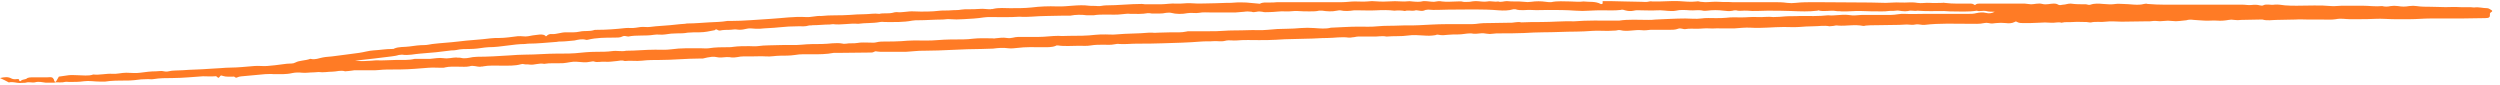 <svg width="206" height="7" viewBox="0 0 206 7" fill="none" xmlns="http://www.w3.org/2000/svg">
<path d="M205.278 0.821C205.169 0.763 205.06 0.675 204.951 0.675C204.57 0.675 204.243 0.558 203.862 0.617C203.48 0.558 203.099 0.617 202.663 0.588C202.282 0.558 201.9 0.588 201.519 0.588C201.138 0.588 200.702 0.558 200.266 0.558C199.885 0.558 199.503 0.558 199.122 0.5C198.959 0.471 198.741 0.471 198.523 0.5C198.196 0.558 197.923 0.558 197.597 0.5C197.379 0.471 197.161 0.471 196.997 0.5C196.725 0.558 196.507 0.558 196.289 0.5C195.744 0.558 195.199 0.471 194.655 0.471H192.966C192.693 0.471 192.367 0.529 192.094 0.5C191.168 0.412 190.242 0.471 189.261 0.471C188.934 0.471 188.607 0.471 188.281 0.442C188.008 0.412 187.736 0.354 187.409 0.383C187.137 0.442 186.755 0.296 186.483 0.442C186.428 0.471 186.319 0.471 186.21 0.442C185.992 0.383 185.775 0.383 185.502 0.412C185.284 0.442 185.012 0.383 184.739 0.383H179.891C178.91 0.383 177.93 0.412 176.949 0.325C176.894 0.296 176.785 0.296 176.676 0.325C176.132 0.471 175.532 0.325 174.933 0.325C174.715 0.325 174.552 0.296 174.334 0.325C174.007 0.383 173.626 0.354 173.299 0.325C172.972 0.296 172.591 0.266 172.264 0.383C172.1 0.442 171.991 0.354 171.882 0.354C171.446 0.354 171.011 0.354 170.629 0.296C170.357 0.296 170.193 0.383 170.03 0.383C169.867 0.383 169.758 0.471 169.594 0.383C169.485 0.325 169.431 0.296 169.213 0.296C168.94 0.296 168.614 0.412 168.287 0.325C167.96 0.237 167.633 0.354 167.361 0.354C167.252 0.354 167.197 0.325 167.088 0.325C166.925 0.296 166.816 0.296 166.652 0.296H163.111C163.002 0.296 162.893 0.296 162.784 0.383C162.73 0.442 162.73 0.412 162.621 0.354C162.566 0.325 162.512 0.296 162.403 0.296C161.695 0.296 160.932 0.325 160.224 0.237C160.169 0.208 160.115 0.237 160.06 0.237C159.679 0.237 159.352 0.266 159.025 0.237C158.698 0.208 158.317 0.296 157.99 0.237C157.5 0.149 157.064 0.237 156.574 0.208C156.192 0.179 155.756 0.237 155.375 0.237C154.939 0.237 154.558 0.208 154.122 0.208C152.597 0.208 151.071 0.179 149.546 0.179C149.001 0.179 148.456 0.179 147.966 0.237C147.748 0.266 147.476 0.266 147.258 0.237C146.876 0.179 146.495 0.179 146.114 0.179H144.97H143.825H142.736C142.355 0.149 141.973 0.179 141.646 0.149C141.21 0.12 140.884 0.179 140.502 0.179C140.393 0.179 140.284 0.149 140.121 0.149C140.012 0.12 139.903 0.091 139.794 0.12C139.304 0.179 138.813 0.12 138.323 0.091C137.615 0.062 136.852 0.149 136.144 0.12C136.035 0.091 135.871 0.12 135.763 0.149C135.599 0.179 135.436 0.149 135.272 0.149C134.782 0.149 134.346 0.12 133.856 0.12C133.474 0.12 133.039 0.091 132.657 0.091H132.058V0.208V0.296C132.003 0.325 131.949 0.354 131.894 0.325C131.459 0.091 130.968 0.179 130.478 0.12C130.097 0.179 129.77 0.12 129.388 0.12C128.844 0.12 128.353 0.062 127.809 0.179C127.7 0.179 127.536 0.179 127.373 0.149C126.991 0.091 126.556 0.091 126.174 0.149C125.956 0.179 125.793 0.179 125.575 0.149C125.085 0.091 124.649 0.149 124.158 0.091C123.941 0.091 123.668 0.208 123.45 0.12C123.123 0.179 122.851 0.062 122.579 0.12C122.252 0.179 121.925 0.091 121.598 0.091C121.434 0.091 121.271 0.12 121.108 0.149C120.89 0.149 120.726 0.179 120.563 0.149C120.399 0.091 120.236 0.12 120.072 0.12C119.637 0.12 119.255 0.179 118.819 0.12C118.602 0.062 118.384 0.12 118.166 0.149C117.893 0.149 117.621 0.091 117.349 0.091H117.294C116.967 0.179 116.695 0.149 116.368 0.12C116.095 0.062 115.823 0.149 115.551 0.12C115.169 0.091 114.733 0.091 114.352 0.12C113.916 0.149 113.48 0.12 113.045 0.091L112.663 0.12C112.336 0.149 112.01 0.12 111.628 0.12C111.301 0.12 110.92 0.179 110.593 0.179H105.254C105.036 0.208 104.818 0.208 104.546 0.208C104.328 0.208 104.056 0.179 103.838 0.296C103.783 0.325 103.729 0.296 103.674 0.296L102.694 0.208C102.421 0.208 102.094 0.179 101.822 0.208C101.549 0.237 101.332 0.237 101.059 0.237C100.787 0.237 100.46 0.266 100.188 0.266C99.479 0.266 98.826 0.325 98.117 0.266C97.736 0.237 97.355 0.325 96.919 0.296C96.483 0.266 96.047 0.354 95.611 0.354H94.358C94.304 0.354 94.195 0.325 94.086 0.325C93.105 0.325 92.125 0.442 91.144 0.442C90.871 0.442 90.654 0.529 90.436 0.5C90.218 0.471 89.945 0.5 89.728 0.471C88.856 0.354 87.984 0.558 87.112 0.529C86.404 0.5 85.696 0.529 84.988 0.617C84.443 0.675 83.844 0.675 83.244 0.675C82.809 0.675 82.318 0.617 81.828 0.734C81.773 0.763 81.665 0.734 81.61 0.763C81.283 0.763 81.011 0.705 80.738 0.734C80.412 0.763 80.085 0.763 79.758 0.763C79.594 0.763 79.376 0.763 79.213 0.792C78.941 0.851 78.668 0.821 78.341 0.851C78.069 0.88 77.742 0.851 77.47 0.88C76.761 0.968 75.999 0.968 75.29 0.938C74.8 0.909 74.364 1.055 73.874 0.997C73.765 0.997 73.656 1.026 73.547 1.055C73.166 1.143 72.784 1.055 72.457 1.143C72.022 1.084 71.64 1.172 71.204 1.172C70.823 1.172 70.387 1.201 70.006 1.23C69.243 1.289 68.426 1.23 67.663 1.318C67.228 1.289 66.846 1.435 66.41 1.406C65.43 1.347 64.504 1.493 63.523 1.552C62.433 1.61 61.344 1.727 60.2 1.727H59.927C59.437 1.815 58.892 1.815 58.402 1.844C57.857 1.873 57.258 1.932 56.713 1.932C56.658 1.932 56.55 1.932 56.441 1.961C55.896 1.99 55.351 2.078 54.806 2.107L54.044 2.165C53.717 2.195 53.444 2.253 53.172 2.224C52.845 2.195 52.627 2.253 52.409 2.282C52.082 2.341 51.81 2.282 51.538 2.312C50.775 2.399 49.958 2.458 49.195 2.458C49.086 2.458 48.977 2.458 48.922 2.487C48.541 2.604 48.16 2.516 47.778 2.604C47.397 2.691 47.016 2.662 46.634 2.662C46.199 2.662 45.872 2.837 45.436 2.808C45.327 2.779 45.109 2.867 45.054 2.954C45 3.013 44.946 2.984 44.946 2.954C44.782 2.808 44.51 2.837 44.292 2.867C44.019 2.896 43.801 2.925 43.529 2.984C43.257 3.042 42.984 2.954 42.657 2.984C42.167 3.042 41.622 3.13 41.132 3.13C40.914 3.13 40.642 3.13 40.424 3.159C39.552 3.276 38.626 3.305 37.754 3.422C37.046 3.509 36.338 3.539 35.63 3.626C35.412 3.656 35.194 3.714 34.976 3.714C34.54 3.714 34.158 3.772 33.723 3.831C33.341 3.889 32.851 3.831 32.47 4.006C32.47 4.035 32.361 4.035 32.306 4.035C31.762 4.035 31.326 4.123 30.781 4.152C30.345 4.181 30.018 4.298 29.582 4.357C28.874 4.444 28.111 4.561 27.349 4.649C27.131 4.678 26.858 4.678 26.586 4.737C26.259 4.795 25.987 4.941 25.605 4.853H25.551C25.169 5 24.679 4.97 24.352 5.146C24.243 5.204 24.134 5.233 24.025 5.233C23.753 5.233 23.535 5.262 23.317 5.292C22.881 5.35 22.445 5.409 22.01 5.438C21.683 5.467 21.356 5.409 20.974 5.438L19.939 5.525C19.34 5.584 18.741 5.555 18.196 5.613C17.869 5.642 17.542 5.642 17.215 5.672C16.507 5.73 15.745 5.73 15.036 5.788C14.655 5.818 14.219 5.788 13.892 5.876C13.783 5.905 13.62 5.905 13.511 5.876C13.293 5.818 13.075 5.876 12.857 5.876C12.421 5.876 11.986 5.934 11.55 5.993C11.168 6.051 10.787 5.993 10.406 5.993C10.024 5.993 9.643 6.11 9.261 6.081C8.717 6.051 8.226 6.197 7.682 6.139C7.3 6.285 6.81 6.197 6.374 6.197C6.156 6.197 5.938 6.168 5.666 6.197C5.393 6.227 5.121 6.285 4.849 6.314L4.631 6.694C4.576 6.723 4.631 6.723 4.576 6.753C4.522 6.723 4.467 6.694 4.467 6.665C4.467 6.577 4.413 6.49 4.358 6.431C4.249 6.314 4.031 6.373 3.868 6.373H2.724C2.506 6.373 2.288 6.373 2.179 6.49C2.07 6.548 1.852 6.548 1.743 6.636C1.689 6.723 1.634 6.694 1.58 6.636C1.58 6.548 1.58 6.49 1.362 6.519C1.199 6.548 1.035 6.519 0.926 6.46C0.654 6.314 0.381 6.344 0 6.431C0.272 6.548 0.49 6.665 0.708 6.782C0.708 6.782 0.763 6.811 0.763 6.782C1.09 6.723 1.362 6.84 1.634 6.84C1.798 6.811 2.016 6.84 2.125 6.811C2.397 6.723 2.669 6.84 2.887 6.782C3.214 6.694 3.487 6.782 3.759 6.811H4.467C4.522 6.811 4.522 6.782 4.576 6.782C4.74 6.782 5.176 6.811 5.339 6.753C5.448 6.723 5.611 6.753 5.72 6.753C6.102 6.753 6.538 6.753 6.919 6.694C7.355 6.636 7.791 6.723 8.226 6.723H8.662C9.207 6.636 9.806 6.636 10.351 6.636C10.569 6.636 10.841 6.636 11.059 6.606C11.441 6.548 11.822 6.519 12.203 6.519C12.367 6.519 12.476 6.548 12.639 6.519C13.184 6.431 13.674 6.431 14.219 6.431C14.655 6.431 15.091 6.402 15.527 6.373L16.725 6.285C17.052 6.285 17.379 6.314 17.706 6.285C17.815 6.256 17.869 6.314 17.924 6.373C18.033 6.46 18.033 6.373 18.087 6.344C18.196 6.197 18.196 6.197 18.36 6.256C18.632 6.344 18.904 6.314 19.286 6.314C19.34 6.314 19.395 6.46 19.558 6.373C19.721 6.285 19.994 6.285 20.266 6.256L21.846 6.11C22.064 6.11 22.282 6.081 22.554 6.11C23.045 6.11 23.59 6.139 24.08 6.022C24.352 5.964 24.625 5.964 24.897 5.993C25.224 6.022 25.496 5.964 25.823 5.964C25.987 5.964 26.15 5.934 26.259 5.934C26.64 5.993 27.022 5.905 27.403 5.905C27.73 5.905 28.057 5.759 28.438 5.876C28.547 5.876 28.656 5.847 28.765 5.847C28.928 5.818 29.092 5.818 29.201 5.788H30.563C30.999 5.818 31.435 5.73 31.87 5.73C32.633 5.73 33.396 5.73 34.158 5.672L35.303 5.584C35.684 5.555 36.011 5.584 36.392 5.584C36.501 5.584 36.61 5.584 36.665 5.555C37.046 5.467 37.427 5.496 37.809 5.496C38.081 5.496 38.408 5.525 38.68 5.467C39.007 5.35 39.28 5.525 39.606 5.496C39.661 5.467 39.77 5.496 39.824 5.467C40.26 5.379 40.805 5.409 41.295 5.409C41.84 5.409 42.439 5.438 42.93 5.292C43.039 5.262 43.093 5.262 43.202 5.292C43.311 5.321 43.474 5.292 43.638 5.321C44.019 5.379 44.401 5.175 44.837 5.262C45.327 5.175 45.872 5.233 46.416 5.204C46.798 5.175 47.125 5.058 47.506 5.087C47.887 5.116 48.269 5.175 48.65 5.087C48.759 5.058 48.868 5.058 48.922 5.058C49.195 5.175 49.522 5.058 49.849 5.087C50.175 5.116 50.502 5.058 50.829 5.029C51.047 5 51.265 4.941 51.483 5.029C51.973 4.97 52.409 5.058 52.899 5C53.39 4.941 53.88 4.941 54.37 4.941C55.46 4.941 56.55 4.824 57.639 4.824H57.911C58.13 4.766 58.402 4.707 58.674 4.678C58.947 4.649 59.165 4.766 59.437 4.737C59.709 4.707 60.036 4.678 60.309 4.737C60.418 4.737 60.636 4.737 60.745 4.707C61.126 4.62 61.507 4.649 61.889 4.649C62.324 4.649 62.706 4.62 63.142 4.649C63.523 4.678 63.904 4.59 64.286 4.59C64.667 4.59 65.103 4.59 65.484 4.532C65.975 4.444 66.41 4.474 66.901 4.474C67.5 4.474 68.099 4.474 68.698 4.357H69.134C70.06 4.357 70.932 4.328 71.804 4.328C72.022 4.328 72.076 4.181 72.24 4.24C72.403 4.269 72.567 4.269 72.784 4.269H74.637C74.909 4.24 75.181 4.24 75.399 4.211C75.672 4.181 75.89 4.181 76.108 4.181C77.688 4.181 79.322 4.035 80.902 4.035C81.229 4.035 81.501 4.006 81.828 4.006C82.264 3.948 82.645 3.918 83.081 3.977C83.299 4.006 83.626 3.977 83.844 3.948C84.498 3.86 85.206 3.889 85.859 3.889C86.241 3.889 86.677 3.918 87.004 3.772C87.004 3.743 87.112 3.743 87.167 3.743C87.712 3.831 88.311 3.772 88.91 3.772C89.237 3.772 89.564 3.802 89.891 3.743C90.218 3.685 90.599 3.685 90.926 3.685C91.198 3.685 91.525 3.714 91.798 3.656C91.961 3.626 92.125 3.597 92.234 3.626C92.724 3.656 93.214 3.597 93.704 3.597C94.413 3.597 95.066 3.597 95.775 3.568C96.81 3.539 97.954 3.509 98.989 3.422C99.316 3.393 99.697 3.422 99.97 3.393C100.296 3.363 100.623 3.451 100.95 3.363C101.277 3.276 101.604 3.363 101.876 3.334C102.53 3.276 103.129 3.305 103.729 3.305C104.219 3.305 104.709 3.305 105.145 3.276C105.635 3.246 106.071 3.217 106.562 3.217C106.943 3.217 107.324 3.188 107.706 3.188C108.25 3.188 108.795 3.13 109.395 3.13C109.939 3.13 110.539 3.013 111.138 3.1C111.247 3.1 111.356 3.1 111.465 3.071C111.628 3.071 111.737 3.013 111.901 3.013H113.045C113.48 3.042 113.862 2.925 114.243 3.013C114.842 2.954 115.442 3.013 116.041 2.925C116.422 2.867 116.858 2.896 117.294 2.925C117.621 2.954 117.948 2.954 118.275 2.896C118.329 2.867 118.438 2.837 118.547 2.867C118.819 2.925 119.037 2.896 119.31 2.867C119.582 2.837 119.909 2.837 120.181 2.837C120.508 2.837 120.835 2.75 121.162 2.75H121.217C121.489 2.808 121.761 2.779 121.979 2.75C122.143 2.721 122.361 2.75 122.524 2.779C122.687 2.808 122.851 2.808 123.014 2.779C123.178 2.75 123.396 2.75 123.559 2.75C124.213 2.75 124.921 2.75 125.575 2.721C126.12 2.691 126.664 2.662 127.155 2.662C128.081 2.662 129.007 2.604 129.879 2.604C130.315 2.604 130.75 2.574 131.186 2.545C131.622 2.516 132.058 2.545 132.494 2.545C132.712 2.545 132.93 2.516 133.148 2.516C133.256 2.487 133.42 2.458 133.529 2.487C134.074 2.633 134.727 2.428 135.272 2.487C135.49 2.516 135.763 2.487 135.98 2.458H136.798H137.506C137.778 2.458 138.051 2.458 138.269 2.37C138.486 2.282 138.704 2.428 138.868 2.399C139.195 2.341 139.522 2.37 139.848 2.37C140.175 2.37 140.502 2.312 140.884 2.341C141.156 2.37 141.483 2.312 141.755 2.341H142.899C143.335 2.312 143.825 2.253 144.261 2.282C145.187 2.341 146.114 2.224 146.985 2.224C147.421 2.224 147.802 2.253 148.238 2.224C148.62 2.195 149.055 2.165 149.437 2.165C149.873 2.165 150.309 2.078 150.744 2.165C150.853 2.165 150.962 2.136 151.071 2.136C151.18 2.107 151.344 2.078 151.453 2.107C152.106 2.165 152.815 1.99 153.523 2.136C153.577 2.136 153.686 2.136 153.741 2.107C154.013 2.078 154.285 2.078 154.558 2.078C155.212 2.078 155.865 2.049 156.519 2.049C156.737 2.049 156.9 2.019 157.118 2.019C157.336 2.019 157.609 2.078 157.827 2.019C158.099 1.961 158.317 2.078 158.589 2.049C159.842 1.902 161.041 1.961 162.294 1.961C162.73 1.961 163.111 1.99 163.493 1.902C163.601 1.873 163.765 1.873 163.874 1.902C164.092 1.961 164.255 1.932 164.473 1.902C164.746 1.873 165.018 1.873 165.29 1.902C165.508 1.932 165.781 1.932 165.999 1.815C166.108 1.756 166.108 1.756 166.216 1.815C166.38 1.902 166.543 1.902 166.707 1.902C167.143 1.902 167.578 1.902 168.014 1.873C168.341 1.844 168.668 1.844 168.995 1.873C169.322 1.902 169.594 1.786 169.867 1.873C170.193 1.786 170.52 1.844 170.793 1.815C171.174 1.786 171.555 1.815 171.937 1.815C172.046 1.815 172.209 1.873 172.318 1.844C172.7 1.756 173.135 1.844 173.517 1.786C173.953 1.727 174.388 1.786 174.824 1.786C175.532 1.786 176.241 1.756 176.949 1.756C177.167 1.786 177.439 1.698 177.657 1.727C177.875 1.756 178.093 1.756 178.311 1.727C178.529 1.698 178.747 1.698 178.965 1.727C179.183 1.756 179.4 1.756 179.618 1.727C179.782 1.698 180 1.698 180.163 1.669C180.327 1.61 180.545 1.61 180.762 1.64C181.035 1.669 181.307 1.669 181.634 1.698C181.961 1.727 182.342 1.669 182.669 1.698C182.996 1.727 183.323 1.698 183.65 1.64C183.813 1.61 183.922 1.61 184.086 1.64C184.304 1.669 184.467 1.669 184.685 1.64C185.23 1.64 185.72 1.61 186.265 1.61H186.428C186.81 1.727 187.245 1.64 187.627 1.64C188.117 1.64 188.607 1.61 189.152 1.61C189.479 1.581 189.861 1.61 190.187 1.61H191.331C191.713 1.61 192.149 1.64 192.476 1.581C192.911 1.493 193.238 1.581 193.62 1.581H194.273C194.764 1.581 195.254 1.581 195.744 1.552C196.235 1.523 196.779 1.581 197.324 1.581H198.577C199.122 1.581 199.721 1.523 200.266 1.523H202.772C203.426 1.523 204.134 1.493 204.788 1.493C205.115 1.493 205.169 1.406 205.169 1.26V1.114C205.169 1.084 205.224 1.026 205.278 0.997C205.387 0.938 205.387 0.88 205.278 0.821ZM163.601 1.055C163.384 0.997 163.111 1.026 162.839 1.084C162.621 1.143 162.403 1.143 162.131 1.143H158.589C158.045 1.143 157.5 1.172 156.955 1.143C156.574 1.114 156.192 1.23 155.811 1.23H153.741C153.468 1.23 153.25 1.23 152.978 1.26C152.76 1.289 152.488 1.26 152.27 1.23C151.725 1.172 151.18 1.318 150.635 1.26C149.873 1.347 149.055 1.318 148.293 1.318C147.911 1.347 147.53 1.318 147.149 1.347C146.822 1.377 146.44 1.406 146.114 1.406C145.678 1.347 145.242 1.435 144.806 1.406C144.37 1.377 143.934 1.435 143.499 1.435C143.063 1.435 142.681 1.406 142.246 1.464C141.973 1.493 141.701 1.493 141.374 1.493C140.993 1.493 140.557 1.464 140.175 1.523C139.74 1.581 139.304 1.523 138.868 1.523C138.051 1.523 137.233 1.581 136.416 1.61C136.198 1.64 135.98 1.64 135.817 1.64C135 1.64 134.183 1.581 133.42 1.698H132.984C131.894 1.698 130.805 1.669 129.715 1.756C128.789 1.727 127.917 1.815 126.991 1.815C126.447 1.815 125.902 1.815 125.357 1.844C125.03 1.756 124.703 1.902 124.376 1.873C123.777 1.873 123.178 1.902 122.633 1.902C122.361 1.902 122.143 1.902 121.925 1.932C121.707 1.961 121.489 1.99 121.271 1.99H119.146C118.384 1.99 117.621 2.049 116.913 2.078C116.368 2.107 115.823 2.078 115.278 2.107C114.679 2.136 114.134 2.107 113.535 2.165C112.99 2.224 112.445 2.195 111.955 2.195C111.192 2.195 110.43 2.253 109.667 2.282C109.231 2.399 108.741 2.341 108.305 2.312C107.924 2.282 107.542 2.282 107.161 2.312C106.78 2.341 106.453 2.37 106.071 2.37C105.526 2.37 104.982 2.399 104.437 2.458C103.892 2.516 103.347 2.458 102.803 2.487C102.149 2.516 101.441 2.487 100.732 2.545C100.405 2.574 100.024 2.574 99.643 2.574H98.008C97.899 2.574 97.845 2.574 97.736 2.604C97.355 2.691 96.919 2.662 96.537 2.662C96.156 2.662 95.829 2.691 95.448 2.691C95.284 2.691 95.121 2.721 94.957 2.691H94.685C93.759 2.779 92.887 2.75 91.961 2.837C91.689 2.867 91.362 2.837 91.09 2.837C90.817 2.837 90.545 2.837 90.272 2.867C89.564 2.954 88.801 2.954 88.093 2.954C87.821 2.954 87.494 2.984 87.221 2.954C86.677 2.954 86.132 3.042 85.587 3.042H83.953H83.898C83.571 3.042 83.353 3.188 82.972 3.13C82.645 3.071 82.318 3.13 81.991 3.159C81.937 3.188 81.828 3.159 81.773 3.159C81.229 3.159 80.684 3.13 80.194 3.188C79.921 3.217 79.649 3.246 79.376 3.246C78.668 3.246 77.96 3.246 77.252 3.305C76.652 3.363 75.944 3.334 75.345 3.334C74.964 3.334 74.637 3.363 74.255 3.393C73.82 3.422 73.384 3.422 72.948 3.422C72.73 3.422 72.457 3.422 72.24 3.48C72.022 3.539 71.858 3.509 71.64 3.509C71.314 3.509 70.932 3.48 70.66 3.539C70.333 3.597 70.006 3.539 69.734 3.597C69.625 3.597 69.516 3.626 69.461 3.597C68.862 3.48 68.317 3.626 67.718 3.626C67.173 3.626 66.628 3.626 66.029 3.685C65.484 3.743 64.885 3.685 64.286 3.714C63.686 3.743 63.033 3.714 62.433 3.802C62.215 3.831 61.943 3.802 61.725 3.802C61.289 3.802 60.853 3.802 60.418 3.86C60.309 3.889 60.145 3.889 60.036 3.889C59.491 3.889 58.947 3.889 58.402 3.977C58.184 4.006 57.966 3.977 57.748 3.977C56.931 3.977 56.114 3.948 55.297 4.065C54.861 4.123 54.425 4.094 53.989 4.094C53.172 4.094 52.409 4.181 51.592 4.181C51.211 4.269 50.829 4.152 50.448 4.211C50.012 4.269 49.576 4.269 49.14 4.269C48.541 4.269 47.996 4.328 47.397 4.386C47.07 4.415 46.689 4.415 46.307 4.415H45.981C45.054 4.415 44.183 4.503 43.257 4.503C42.875 4.503 42.439 4.532 42.058 4.561C41.132 4.62 40.206 4.678 39.334 4.678C39.171 4.678 39.116 4.707 38.953 4.707C38.626 4.766 38.299 4.853 37.972 4.766C37.863 4.737 37.7 4.766 37.591 4.737C37.264 4.737 36.937 4.853 36.556 4.795C36.174 4.737 35.793 4.824 35.412 4.853H34.377H34.158C33.668 4.97 33.123 4.941 32.579 4.941C32.088 4.941 31.544 5 30.999 4.97L30.617 5C30.182 5.029 29.8 5.058 29.255 5C30.345 4.883 31.326 4.766 32.252 4.649C32.47 4.62 32.688 4.59 32.851 4.532C32.96 4.532 33.014 4.503 33.123 4.503C33.668 4.59 34.158 4.444 34.649 4.415C35.52 4.357 36.338 4.269 37.209 4.152C37.318 4.152 37.482 4.152 37.591 4.123C37.972 4.035 38.353 4.035 38.735 4.035C39.116 4.035 39.552 3.977 39.933 3.918C40.042 3.918 40.151 3.889 40.26 3.889C41.295 3.889 42.276 3.626 43.257 3.626C43.311 3.626 43.42 3.597 43.529 3.597C44.292 3.597 45.054 3.509 45.872 3.451C45.981 3.422 46.09 3.422 46.199 3.422C46.58 3.422 46.961 3.363 47.343 3.334C47.615 3.276 47.942 3.188 48.269 3.276C48.323 3.305 48.378 3.276 48.432 3.276C49.14 3.1 49.903 3.1 50.611 3.1C50.884 3.1 51.102 3.1 51.265 3.013C51.374 2.954 51.483 2.954 51.592 2.984C51.646 2.984 51.755 3.013 51.755 3.013C52.464 2.867 53.172 2.984 53.88 2.867C54.207 2.808 54.479 2.896 54.806 2.837C55.133 2.779 55.46 2.75 55.787 2.75C56.059 2.75 56.386 2.75 56.658 2.691C56.985 2.662 57.312 2.662 57.639 2.662C58.075 2.662 58.456 2.574 58.892 2.487C59.001 2.37 59.056 2.428 59.165 2.487C59.219 2.516 59.273 2.516 59.328 2.516C59.6 2.458 59.873 2.458 60.091 2.458C60.309 2.458 60.526 2.399 60.69 2.428C60.853 2.458 61.071 2.458 61.235 2.428C61.453 2.399 61.671 2.312 61.889 2.341C62.106 2.37 62.379 2.37 62.597 2.37C63.142 2.312 63.686 2.312 64.177 2.253C64.722 2.195 65.266 2.165 65.811 2.165C66.083 2.165 66.356 2.195 66.628 2.107C66.737 2.078 66.846 2.107 66.955 2.078C67.445 2.078 67.881 2.019 68.372 2.019C68.426 2.019 68.535 1.99 68.644 1.99C69.298 2.078 70.006 1.902 70.714 1.961C71.314 1.873 71.913 1.932 72.512 1.815C72.675 1.786 72.839 1.815 72.948 1.815C73.71 1.815 74.419 1.844 75.181 1.698C75.345 1.669 75.508 1.669 75.672 1.669C76.326 1.669 76.979 1.61 77.633 1.61C77.851 1.61 78.069 1.552 78.287 1.581C78.614 1.61 78.995 1.61 79.376 1.581C79.921 1.552 80.52 1.523 81.065 1.435C81.229 1.406 81.447 1.406 81.61 1.406C82.427 1.406 83.19 1.435 84.007 1.377C84.715 1.435 85.424 1.318 86.186 1.318C86.677 1.318 87.167 1.289 87.657 1.289H88.202C88.638 1.201 89.128 1.201 89.564 1.26H90.109C90.436 1.201 90.817 1.201 91.144 1.201C91.58 1.201 92.016 1.23 92.451 1.172C92.724 1.143 92.942 1.114 93.16 1.143C93.65 1.143 94.086 1.172 94.576 1.084C94.685 1.084 94.794 1.084 94.903 1.114C95.339 1.114 95.72 1.143 96.102 1.055C96.21 1.055 96.374 1.026 96.483 1.055C96.919 1.172 97.409 1.172 97.845 1.084C98.172 1.026 98.499 1.114 98.826 1.055C99.098 0.997 99.479 1.026 99.752 1.026H101.822C102.04 0.997 102.312 0.997 102.53 0.968C102.694 0.938 102.911 0.938 103.129 0.968C103.238 1.026 103.402 0.997 103.565 0.968C103.674 0.938 103.838 0.938 104.001 0.968C104.164 1.026 104.382 0.997 104.6 0.997C105.036 0.997 105.472 0.909 105.908 0.938C106.289 0.968 106.616 0.88 106.943 0.909C107.27 0.938 107.597 0.938 107.924 0.938C108.196 0.938 108.468 0.938 108.686 0.88H108.959C109.34 0.938 109.776 0.968 110.157 0.88C110.266 0.851 110.375 0.851 110.43 0.851C110.811 0.938 111.192 0.909 111.574 0.851H111.901C112.391 0.851 112.881 0.88 113.426 0.851C113.916 0.821 114.407 0.821 114.897 0.88C115.169 0.851 115.496 0.851 115.769 0.909C115.987 0.821 116.259 0.909 116.531 0.88C116.64 0.821 116.804 0.851 116.967 0.88C117.131 0.909 117.294 0.909 117.457 0.821L117.675 0.792C118.22 0.851 118.765 0.792 119.364 0.792H119.419C120.781 0.792 122.143 0.734 123.505 0.851C123.886 0.88 124.322 0.88 124.703 0.763H124.867C125.302 0.909 125.793 0.792 126.174 0.821C126.664 0.851 127.1 0.821 127.536 0.821C128.299 0.821 129.062 0.821 129.824 0.88C130.206 0.909 130.587 0.909 130.968 0.88C131.35 0.851 131.731 0.851 132.112 0.851C132.548 0.851 133.039 0.88 133.529 0.821C133.692 0.763 133.801 0.821 133.91 0.851C134.128 0.909 134.346 0.938 134.618 0.88C134.836 0.821 135.054 0.851 135.272 0.851C135.708 0.851 136.089 0.88 136.525 0.851C136.907 0.821 137.342 0.909 137.724 0.909C137.833 0.909 137.996 0.909 138.105 0.88C138.432 0.792 138.868 0.821 139.249 0.851C139.576 0.88 139.957 0.792 140.339 0.88C140.448 0.909 140.557 0.88 140.666 0.88C141.102 0.821 141.592 0.821 142.028 0.88C142.246 0.909 142.518 0.938 142.79 0.88C142.845 0.851 142.954 0.851 143.063 0.851C143.335 0.938 143.662 0.851 143.989 0.88C144.534 0.938 145.078 0.88 145.623 0.88C146.277 0.88 146.985 0.88 147.639 0.909C148.347 0.938 149.055 0.968 149.764 0.88L149.818 0.851C150.309 0.997 150.799 0.821 151.289 0.909C151.453 0.938 151.562 0.909 151.725 0.938C152.27 0.968 152.815 0.88 153.414 0.909C153.959 0.938 154.503 0.938 155.048 0.938C155.266 0.938 155.43 0.938 155.593 0.909C155.811 0.88 156.029 0.909 156.192 0.88C156.41 0.851 156.519 0.88 156.683 0.909C156.9 0.938 157.064 0.938 157.227 0.909C157.5 0.821 157.718 0.938 157.99 0.88C158.698 0.938 159.461 0.909 160.169 0.909C160.333 0.909 160.496 0.938 160.66 0.938C161.422 0.938 162.185 0.997 162.893 0.88C163.111 0.968 163.384 0.851 163.656 0.909C163.874 0.968 164.092 0.968 164.364 0.968C164.146 1.084 163.928 1.143 163.601 1.055Z" fill="#FF7B25"/>
</svg>
